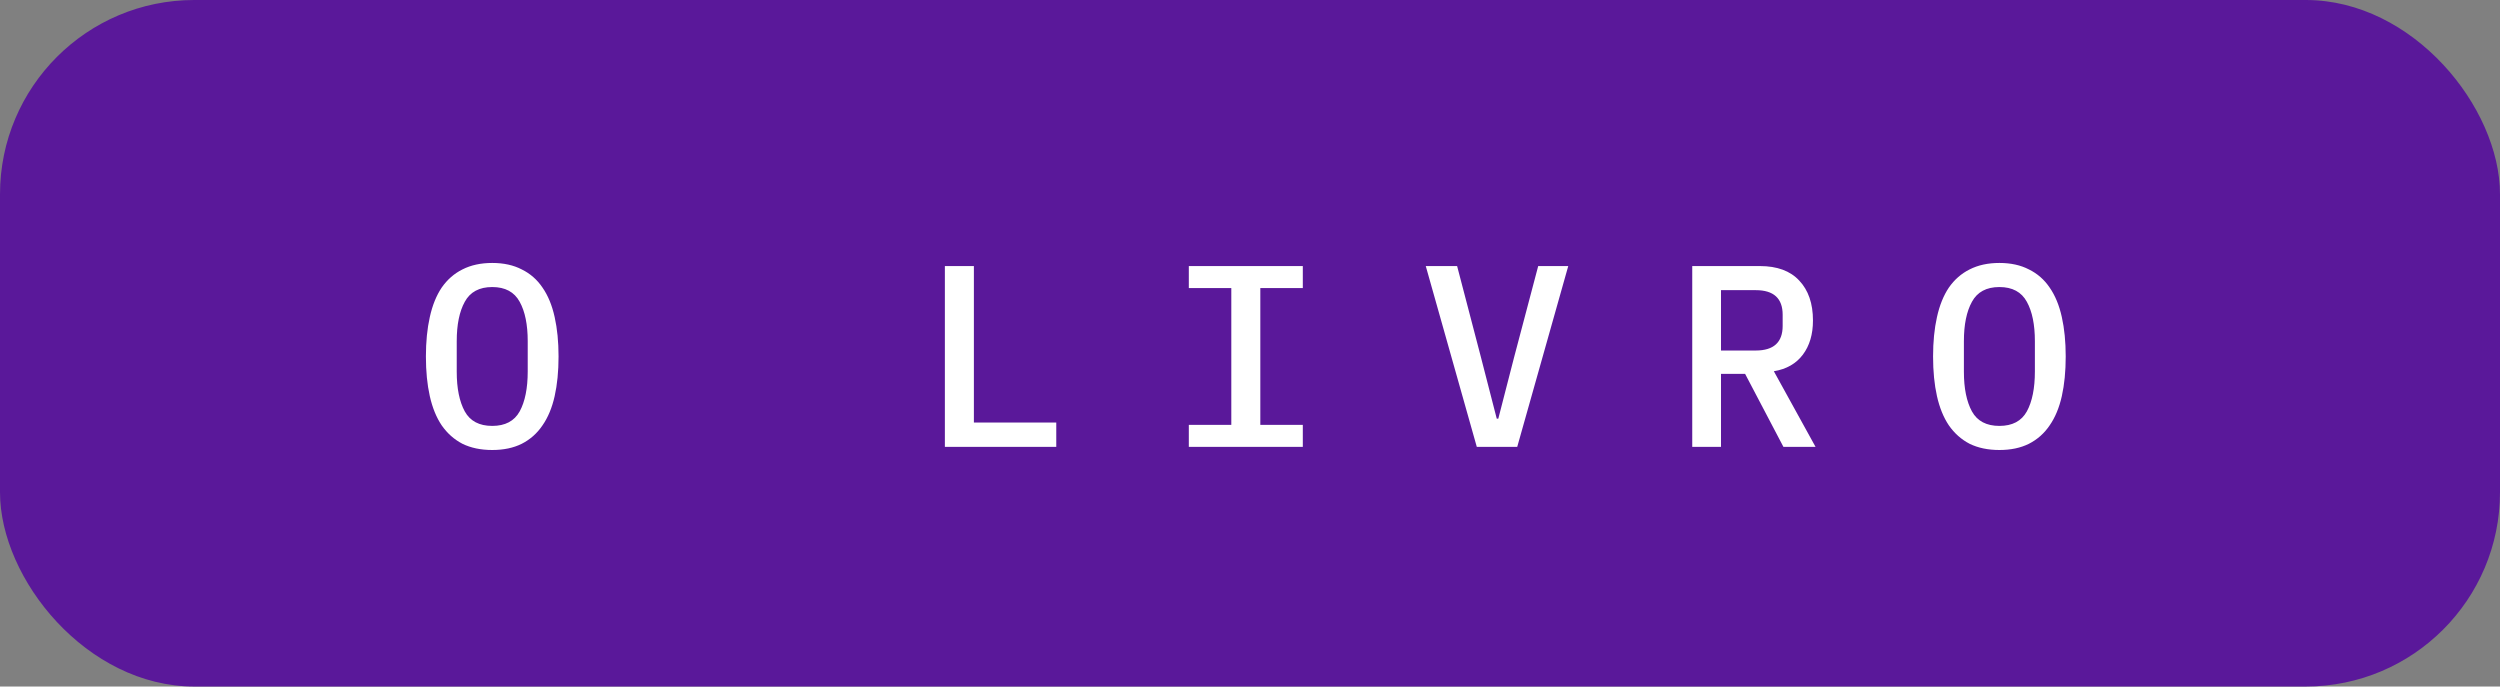 <svg xmlns="http://www.w3.org/2000/svg" width="193" height="53" viewBox="0 0 193 53" fill="none"><rect x="0" y="0" width="193" height="53" fill="#808080" stroke="none"/><rect width="193" height="53" rx="15" fill="#5A189A"></rect><path d="M38 34.74C37.12 34.74 36.353 34.58 35.7 34.26C35.06 33.927 34.527 33.453 34.1 32.84C33.687 32.227 33.38 31.473 33.18 30.58C32.98 29.687 32.88 28.667 32.88 27.52C32.88 26.387 32.98 25.373 33.18 24.48C33.38 23.573 33.687 22.813 34.1 22.2C34.527 21.587 35.06 21.12 35.7 20.8C36.353 20.467 37.12 20.3 38 20.3C38.88 20.3 39.64 20.467 40.28 20.8C40.933 21.12 41.467 21.587 41.88 22.2C42.307 22.813 42.62 23.573 42.82 24.48C43.02 25.373 43.12 26.387 43.12 27.52C43.12 28.667 43.02 29.687 42.82 30.58C42.62 31.473 42.307 32.227 41.88 32.84C41.467 33.453 40.933 33.927 40.28 34.26C39.64 34.58 38.88 34.74 38 34.74ZM38 32.88C39 32.88 39.707 32.507 40.12 31.76C40.533 31 40.74 29.973 40.74 28.68V26.34C40.74 25.06 40.533 24.047 40.12 23.3C39.707 22.54 39 22.16 38 22.16C37 22.16 36.293 22.54 35.88 23.3C35.467 24.047 35.26 25.06 35.26 26.34V28.7C35.26 29.98 35.467 31 35.88 31.76C36.293 32.507 37 32.88 38 32.88ZM72.944 34.5V20.54H75.184V32.62H81.544V34.5H72.944ZM91.777 34.5V32.8H95.057V22.24H91.777V20.54H100.577V22.24H97.297V32.8H100.577V34.5H91.777ZM114.009 34.5L110.069 20.54H112.489L114.329 27.58L115.549 32.32H115.669L116.889 27.58L118.749 20.54H121.069L117.129 34.5H114.009ZM132.861 34.5H130.641V20.54H135.861C137.194 20.54 138.208 20.913 138.901 21.66C139.608 22.407 139.961 23.433 139.961 24.74C139.961 25.807 139.701 26.687 139.181 27.38C138.661 28.073 137.914 28.5 136.941 28.66L140.161 34.5H137.681L134.721 28.86H132.861V34.5ZM135.541 27.06C136.928 27.06 137.621 26.427 137.621 25.16V24.3C137.621 23.033 136.928 22.4 135.541 22.4H132.861V27.06H135.541ZM154.353 34.74C153.473 34.74 152.706 34.58 152.053 34.26C151.413 33.927 150.88 33.453 150.453 32.84C150.04 32.227 149.733 31.473 149.533 30.58C149.333 29.687 149.233 28.667 149.233 27.52C149.233 26.387 149.333 25.373 149.533 24.48C149.733 23.573 150.04 22.813 150.453 22.2C150.88 21.587 151.413 21.12 152.053 20.8C152.706 20.467 153.473 20.3 154.353 20.3C155.233 20.3 155.993 20.467 156.633 20.8C157.286 21.12 157.82 21.587 158.233 22.2C158.66 22.813 158.973 23.573 159.173 24.48C159.373 25.373 159.473 26.387 159.473 27.52C159.473 28.667 159.373 29.687 159.173 30.58C158.973 31.473 158.66 32.227 158.233 32.84C157.82 33.453 157.286 33.927 156.633 34.26C155.993 34.58 155.233 34.74 154.353 34.74ZM154.353 32.88C155.353 32.88 156.06 32.507 156.473 31.76C156.886 31 157.093 29.973 157.093 28.68V26.34C157.093 25.06 156.886 24.047 156.473 23.3C156.06 22.54 155.353 22.16 154.353 22.16C153.353 22.16 152.646 22.54 152.233 23.3C151.82 24.047 151.613 25.06 151.613 26.34V28.7C151.613 29.98 151.82 31 152.233 31.76C152.646 32.507 153.353 32.88 154.353 32.88Z" fill="white"></path></svg>